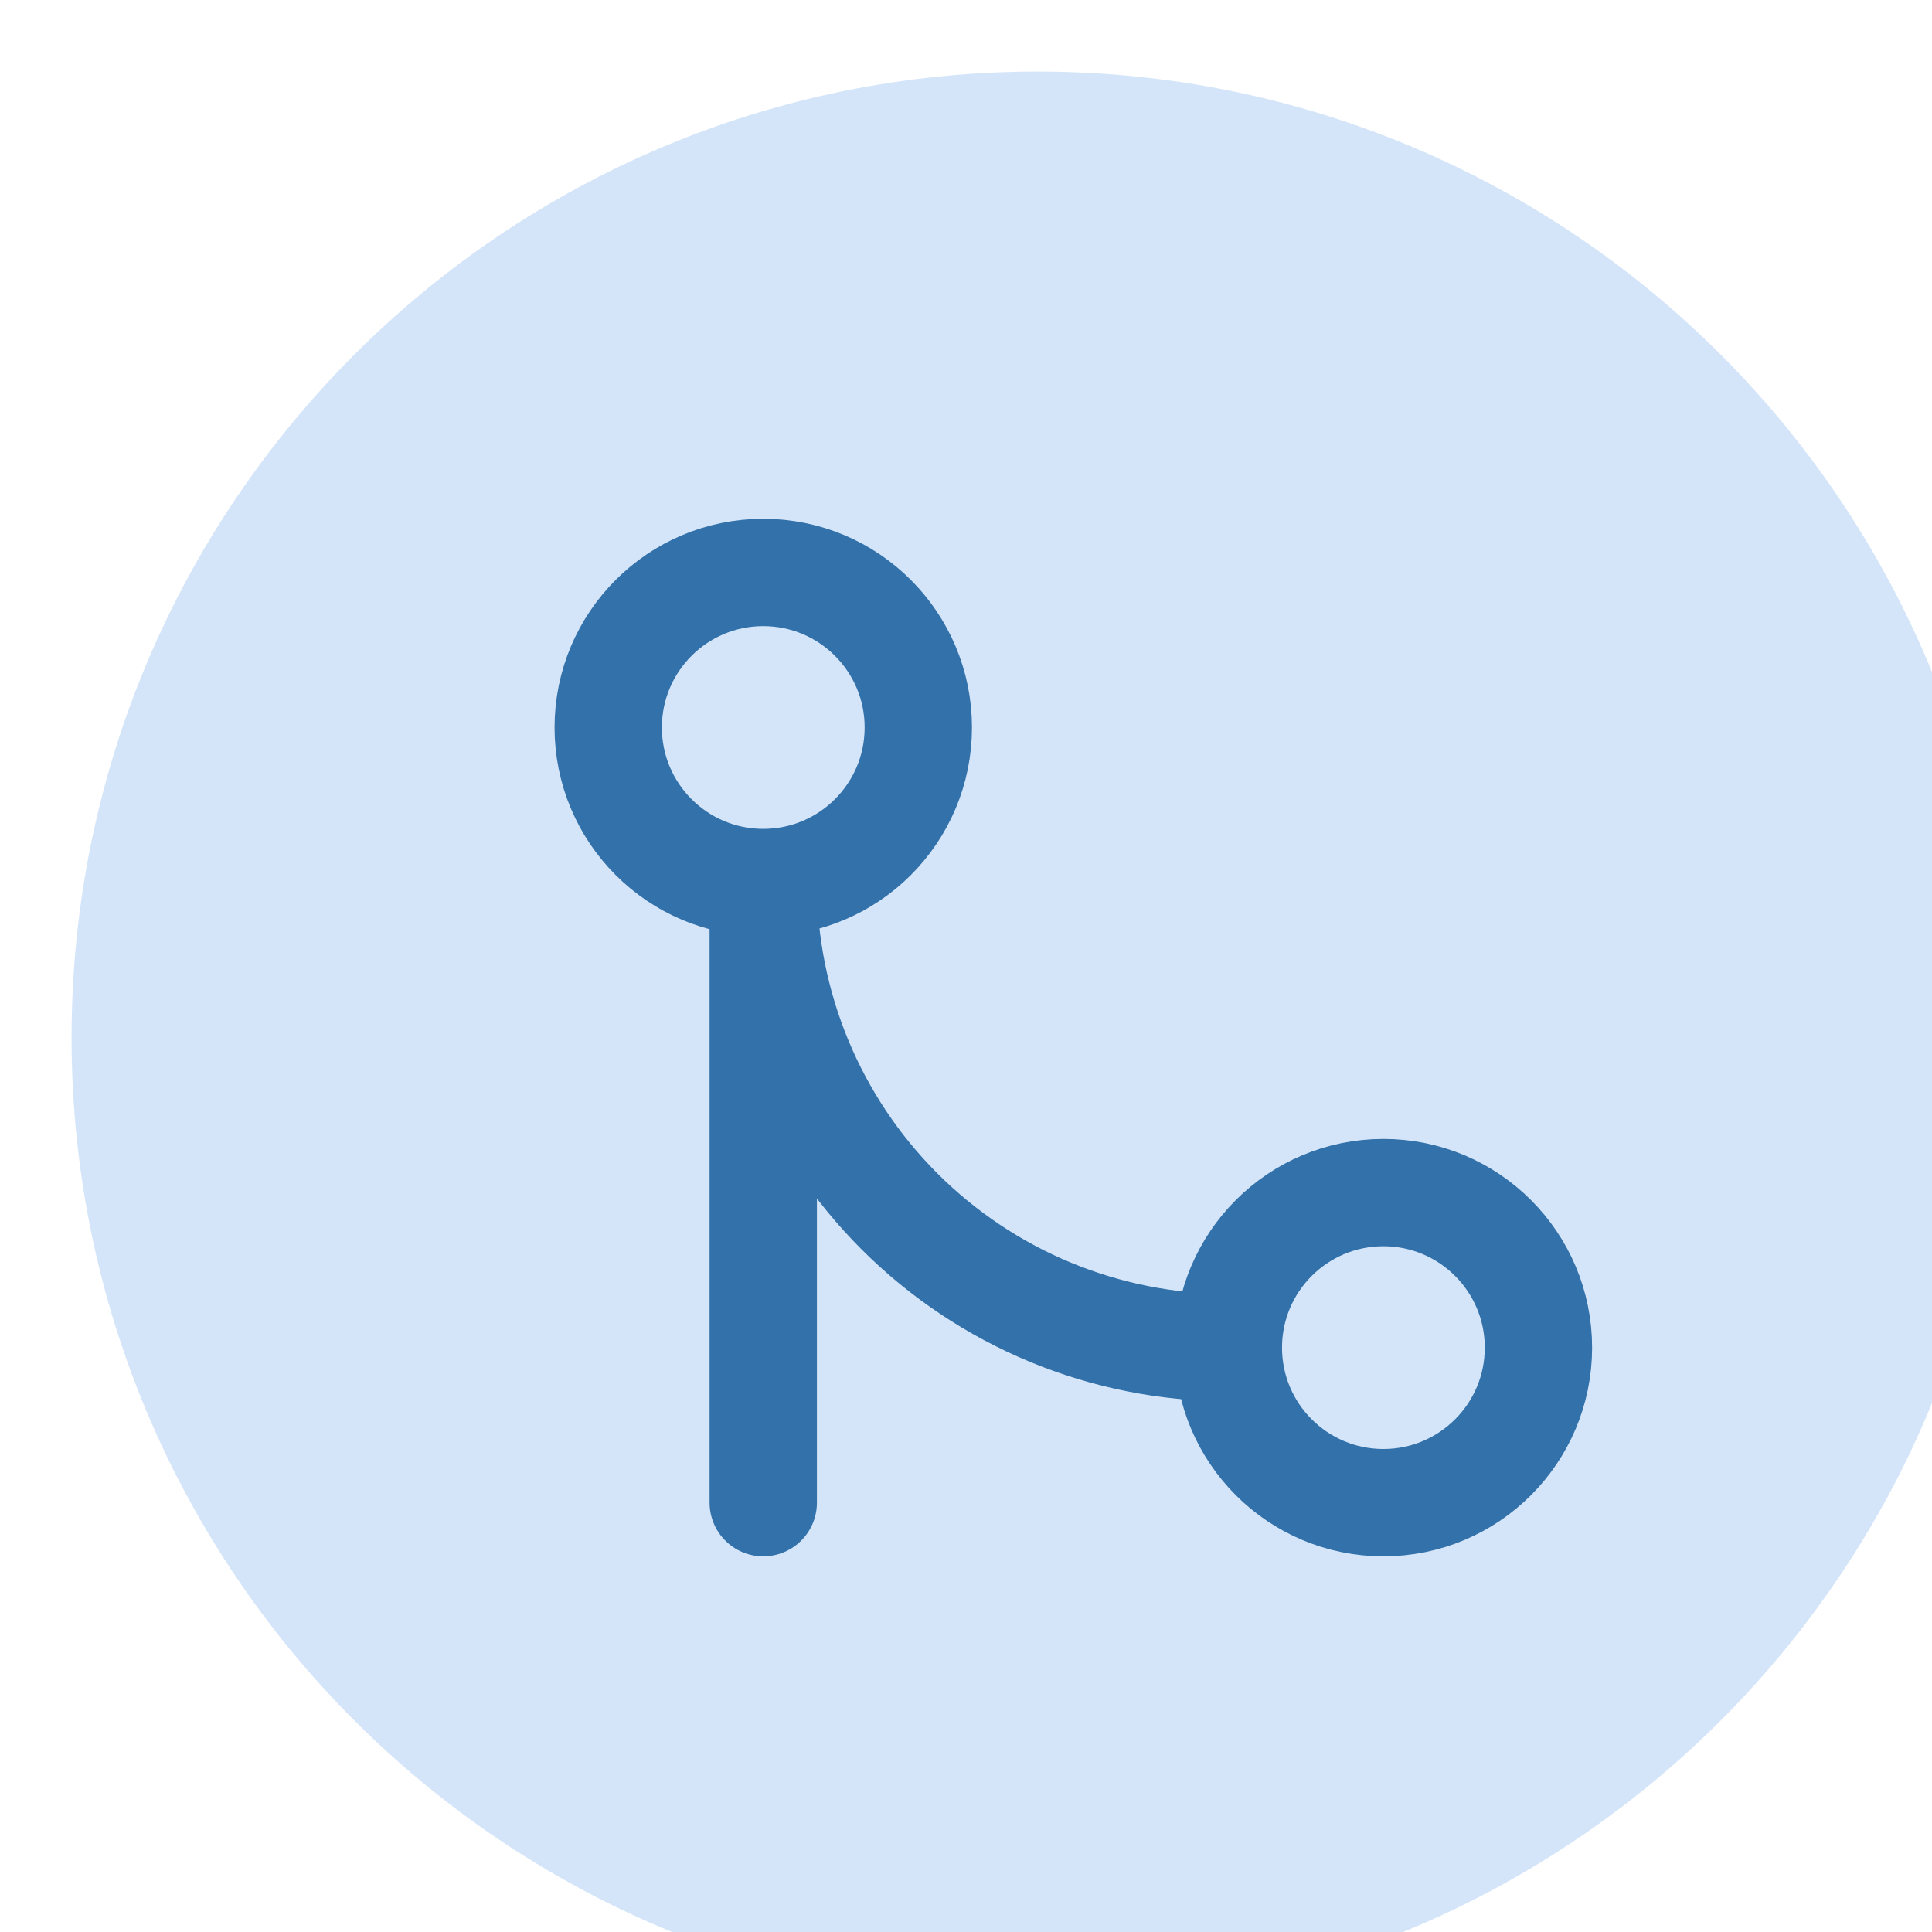 <svg width="54" height="54" viewBox="0 0 54 54" fill="none" xmlns="http://www.w3.org/2000/svg">
<g filter="url(#filter0_i_21_591)">
<path d="M0 27C0 12.088 12.088 0 27 0C41.912 0 54 12.088 54 27C54 41.912 41.912 54 27 54C12.088 54 0 41.912 0 27Z" fill="#3781E1" fill-opacity="0.21"/>
<path d="M32.333 35.667C32.333 38.06 34.273 40 36.667 40C39.06 40 41 38.06 41 35.667C41 33.273 39.06 31.333 36.667 31.333C34.273 31.333 32.333 33.273 32.333 35.667ZM32.333 35.667C28.886 35.667 25.579 34.297 23.141 31.859C20.703 29.421 19.333 26.114 19.333 22.667M19.333 22.667C21.727 22.667 23.667 20.727 23.667 18.333C23.667 15.94 21.727 14 19.333 14C16.94 14 15 15.94 15 18.333C15 20.727 16.94 22.667 19.333 22.667ZM19.333 22.667V40" stroke="#3271AA" stroke-width="3" stroke-linecap="round" stroke-linejoin="round"/>
</g>
<defs>
<filter id="filter0_i_21_591" x="0" y="0" width="56" height="56" filterUnits="userSpaceOnUse" color-interpolation-filters="sRGB">
<feFlood flood-opacity="0" result="BackgroundImageFix"/>
<feBlend mode="normal" in="SourceGraphic" in2="BackgroundImageFix" result="shape"/>
<feColorMatrix in="SourceAlpha" type="matrix" values="0 0 0 0 0 0 0 0 0 0 0 0 0 0 0 0 0 0 127 0" result="hardAlpha"/>
<feOffset dx="2" dy="2"/>
<feGaussianBlur stdDeviation="2"/>
<feComposite in2="hardAlpha" operator="arithmetic" k2="-1" k3="1"/>
<feColorMatrix type="matrix" values="0 0 0 0 0 0 0 0 0 0.049 0 0 0 0 0.282 0 0 0 1 0"/>
<feBlend mode="normal" in2="shape" result="effect1_innerShadow_21_591"/>
</filter>
</defs>
</svg>
